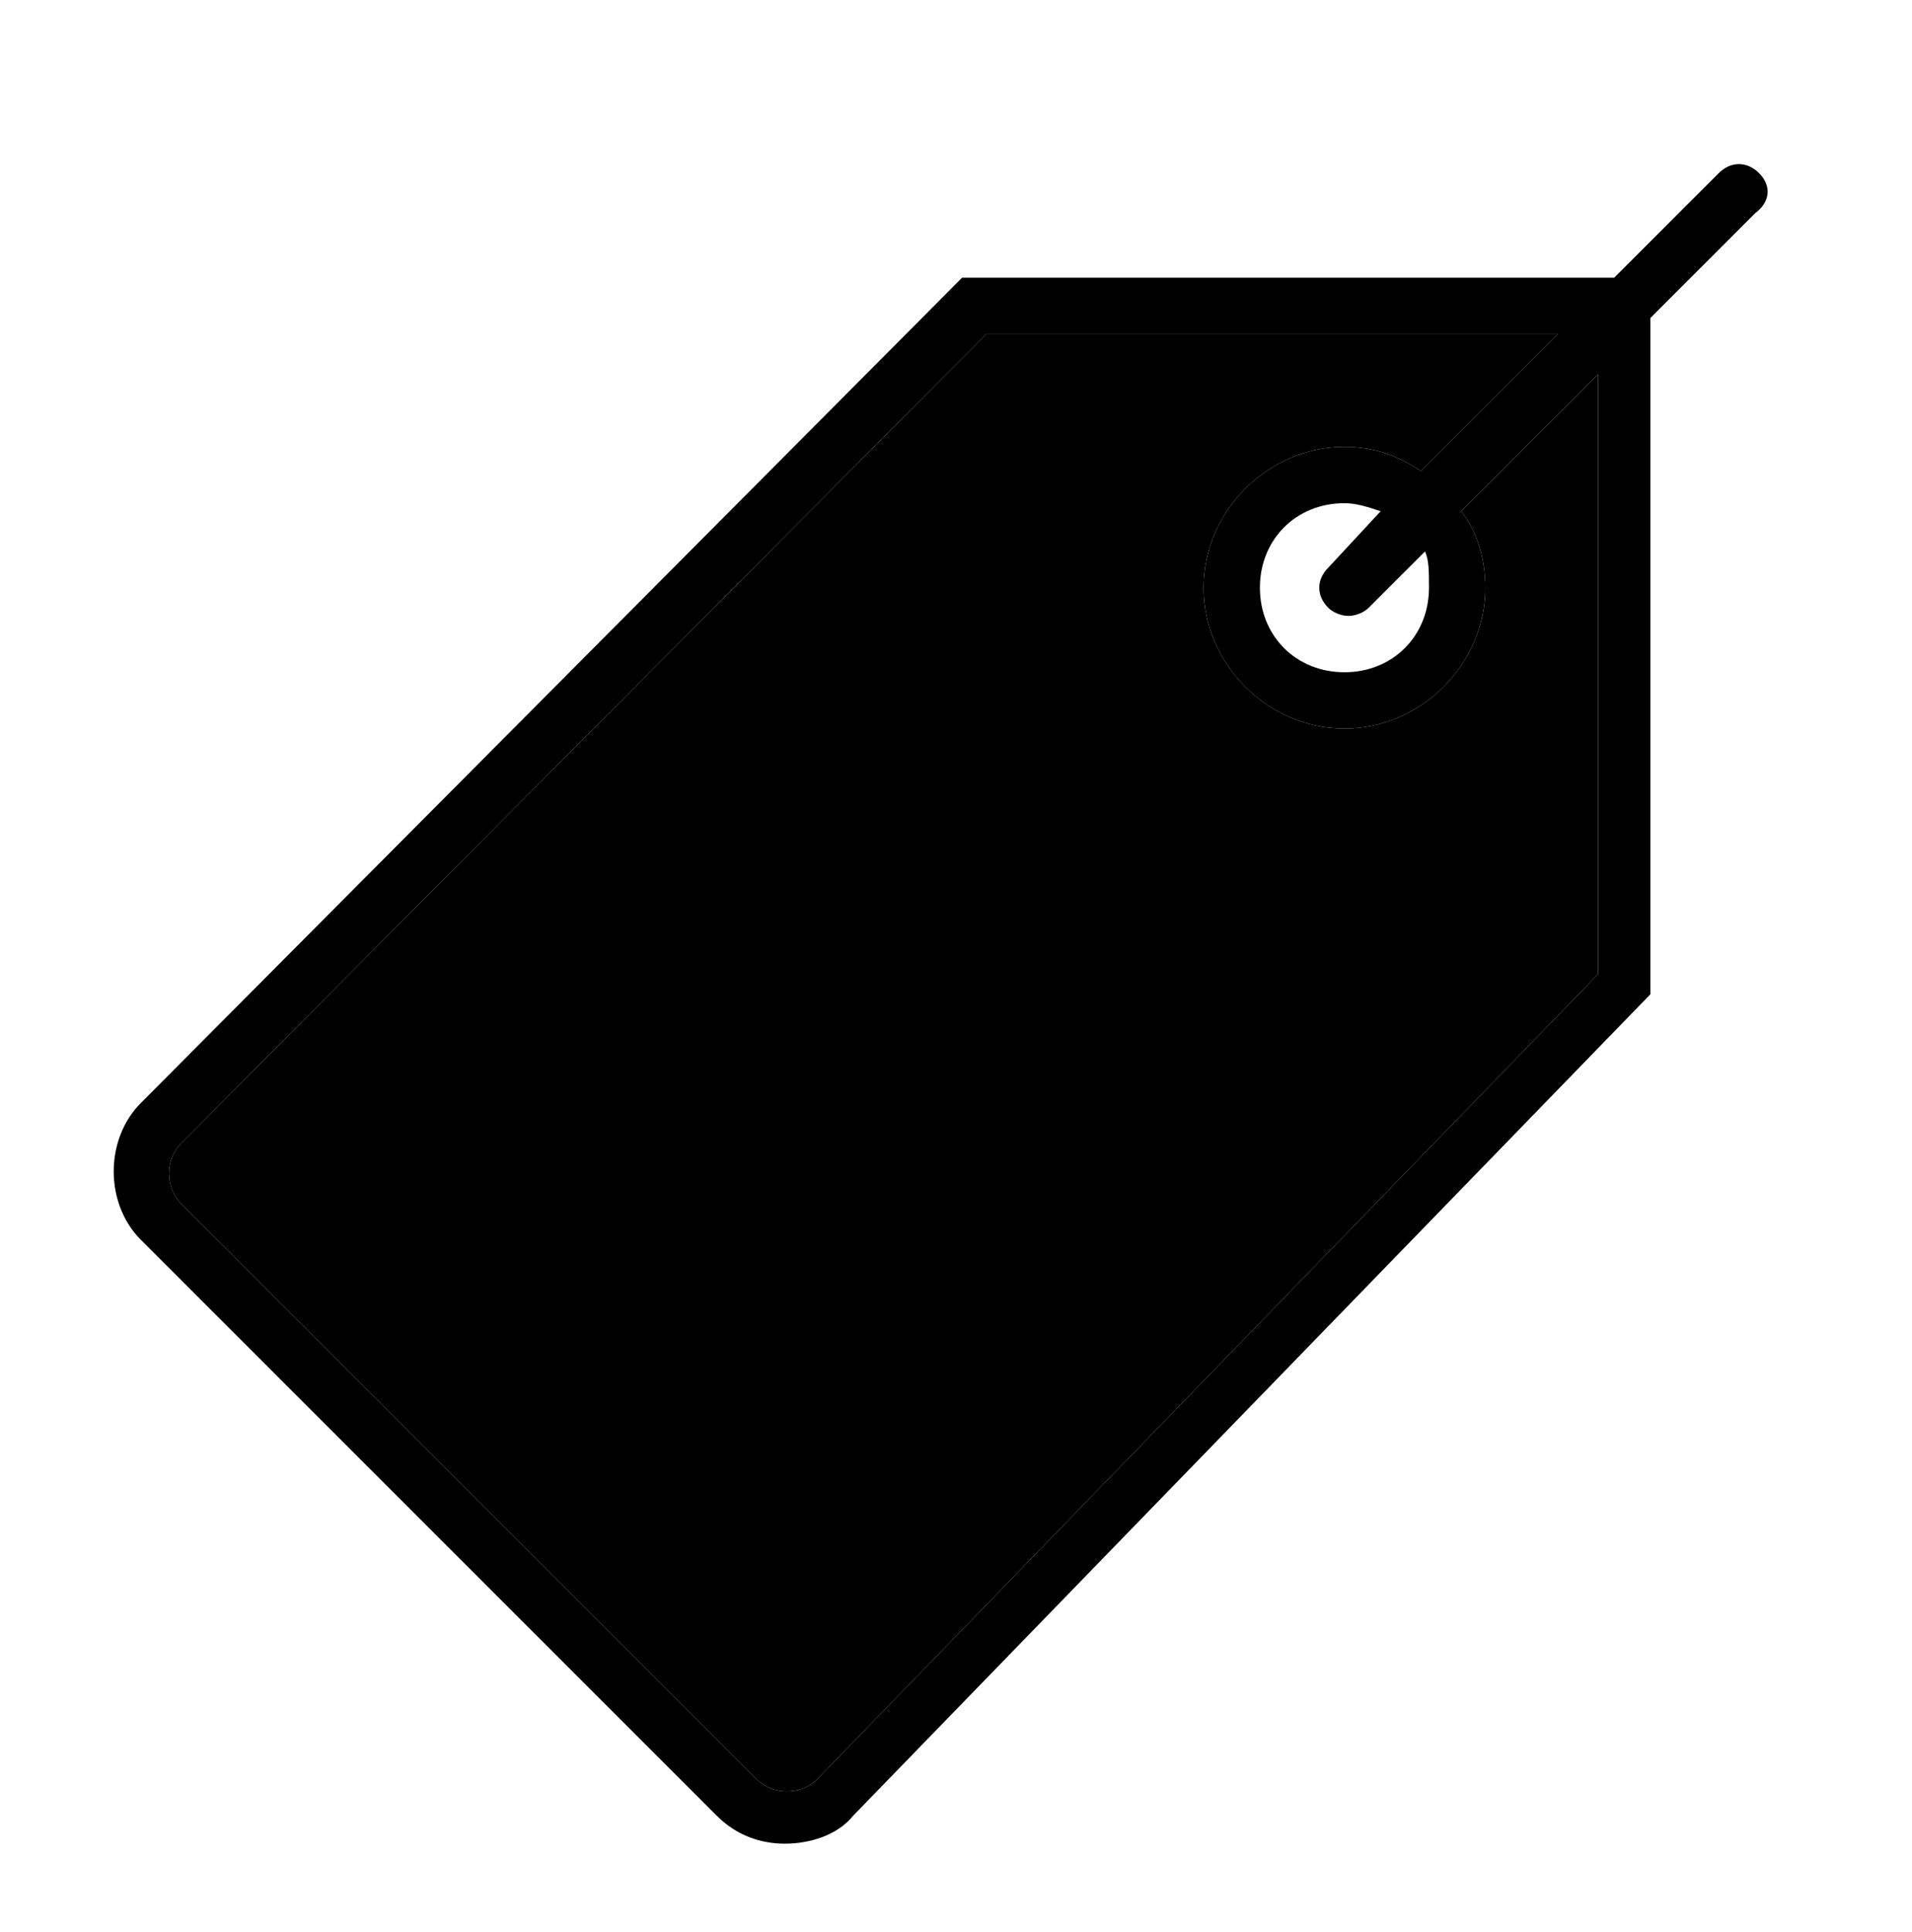 <?xml version="1.0" encoding="utf-8"?>
<!-- Generator: Adobe Illustrator 27.5.0, SVG Export Plug-In . SVG Version: 6.00 Build 0)  -->
<svg version="1.1" id="Layer_1" xmlns="http://www.w3.org/2000/svg" xmlns:xlink="http://www.w3.org/1999/xlink" x="0px" y="0px"
	 viewBox="0 0 47.5 48" style="enable-background:new 0 0 47.5 48;" xml:space="preserve">
<g id="XMLID_00000058554229427542850750000012189294315556857475_">
	<g>
		<path d="M39.7,9.3v14.9l-19.4,20c-0.4,0.4-1.1,0.4-1.5,0L4.5,29.9c-0.4-0.4-0.4-1.1,0-1.5l20-20.1h14.2l-3.4,3.4
			c-0.6-0.4-1.2-0.6-1.9-0.6c-1.9,0-3.5,1.6-3.5,3.5s1.6,3.5,3.5,3.5c1.9,0,3.5-1.6,3.5-3.5c0-0.7-0.2-1.4-0.6-1.9L39.7,9.3z"/>
		<path d="M17.8,45.1L3.5,30.8c-0.9-0.9-0.9-2.5,0-3.4L23.9,6.9h16.2l2.6-2.6c0.3-0.3,0.7-0.3,1,0C44,4.6,44,5,43.6,5.3L41,7.9v16.8
			L21.2,45.1c-0.4,0.5-1.1,0.7-1.7,0.7S18.3,45.6,17.8,45.1z M4.5,28.4c-0.4,0.4-0.4,1.1,0,1.5l14.3,14.3c0.4,0.4,1.1,0.4,1.5,0
			l19.4-20V9.3l-3.4,3.4c0.4,0.5,0.6,1.2,0.6,1.9c0,1.9-1.6,3.5-3.5,3.5c-1.9,0-3.5-1.6-3.5-3.5s1.6-3.5,3.5-3.5
			c0.7,0,1.3,0.2,1.9,0.6l3.4-3.4H24.5L4.5,28.4z M31.3,14.6c0,1.2,0.9,2.1,2.1,2.1c1.2,0,2.1-0.9,2.1-2.1c0-0.4,0-0.7-0.1-0.9
			L34,15.1c-0.1,0.1-0.3,0.2-0.5,0.2s-0.4-0.1-0.5-0.2c-0.3-0.3-0.3-0.7,0-1l1.3-1.4c-0.3-0.1-0.6-0.2-0.9-0.2
			C32.2,12.5,31.3,13.4,31.3,14.6z"/>
	</g>
	<g>
	</g>
</g>
</svg>
